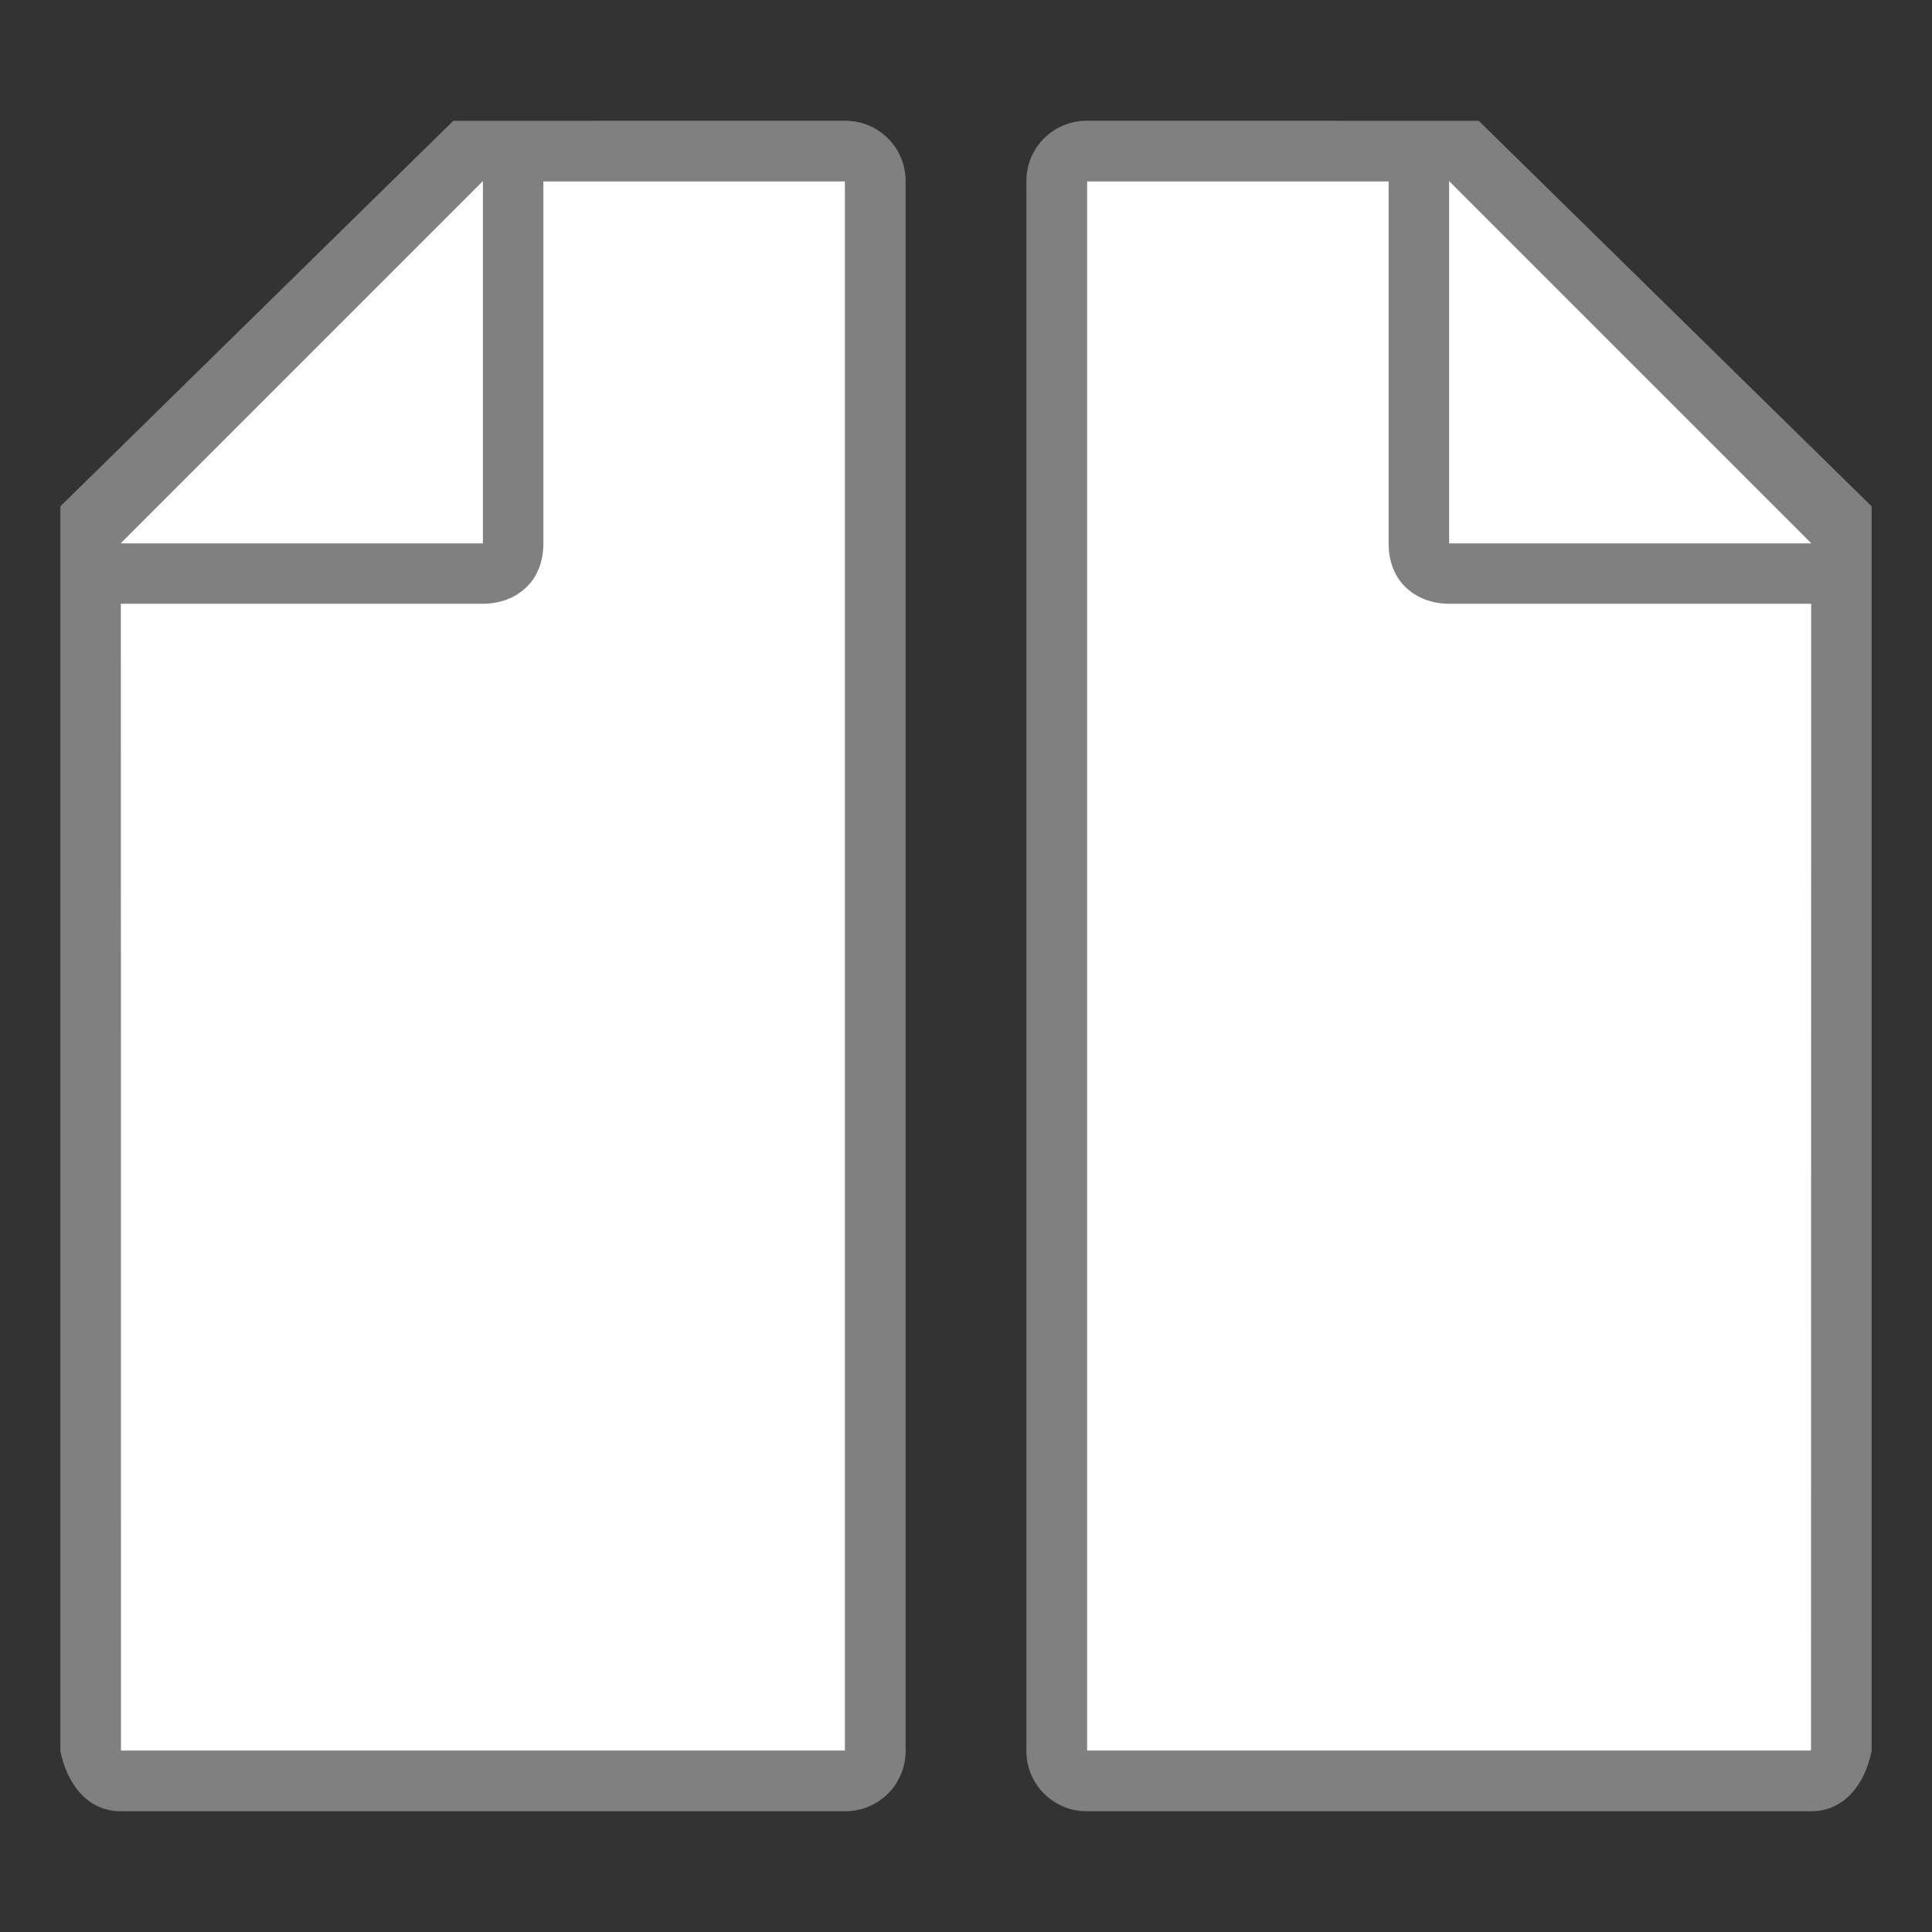<svg viewBox="0 0 32 32" xmlns="http://www.w3.org/2000/svg"><rect x="0" y="0" width="32" height="32" fill="#333333" stroke="none"/><path d="m18.002 3v26h11.998l.002-19-7-7z" fill="#fff"/><path d="m18 2c-.554 0-1 .446-1 1v26c0 .554.446 1 1 1h12c .554 0 .892-.457 1-1v-10.109-10.505l-6.508-6.385zm0 1h5v6c0 .673.491 1 1 1h6v19h-12z" fill="#808080"/><path d="m24.002 9h6l-6-6z" fill="#fff" fill-rule="evenodd"/><g transform="matrix(-1 0 0 1 31.998 0)"><path d="m18 3v26h11.998l.002-19-7-7z" fill="#fff"/><path d="m17.998 2c-.554 0-1 .446-1 1v26c0 .554.446 1 1 1h12c .554 0 .892-.457 1-1v-10.109-10.505l-6.508-6.385zm0 1h5v6c0 .673.491 1 1 1h6v19h-12z" fill="#808080"/><path d="m24 9h6l-6-6z" fill="#fff" fill-rule="evenodd"/></g></svg>